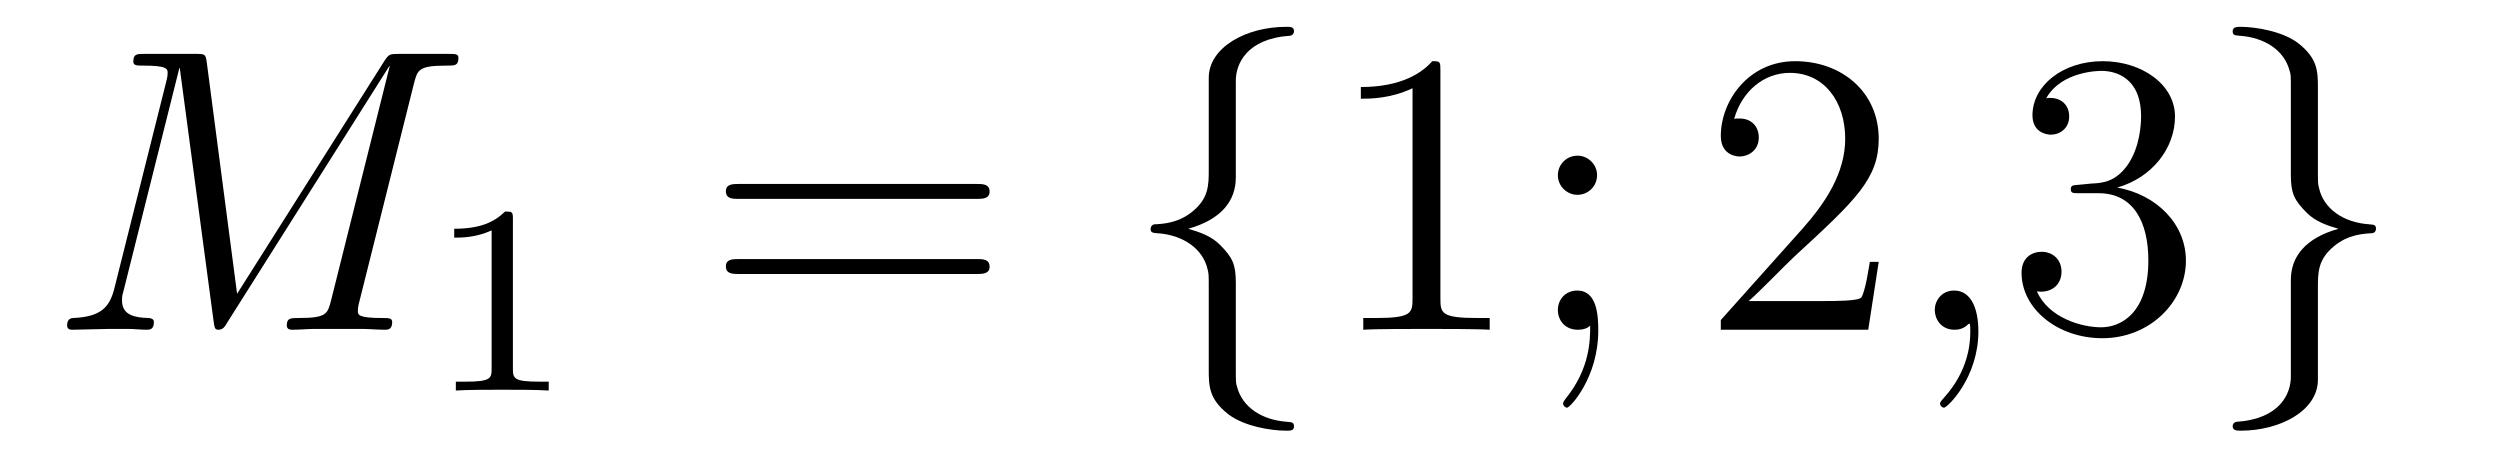 <?xml version='1.0'?>
<!-- This file was generated by dvisvgm 1.14.1 -->
<svg height='14pt' version='1.1' viewBox='0 -14 74 14' width='74pt' xmlns='http://www.w3.org/2000/svg' xmlns:xlink='http://www.w3.org/1999/xlink'>
<g id='page1'>
<g transform='matrix(1 0 0 1 -127 650)'>
<path d='M139.254 -661.532C139.362 -661.938 139.386 -662.058 140.235 -662.058C140.462 -662.058 140.569 -662.058 140.569 -662.285C140.569 -662.405 140.486 -662.405 140.258 -662.405H138.824C138.525 -662.405 138.513 -662.393 138.382 -662.202L134.018 -655.304L133.122 -662.142C133.086 -662.405 133.074 -662.405 132.763 -662.405H131.281C131.054 -662.405 130.946 -662.405 130.946 -662.178C130.946 -662.058 131.054 -662.058 131.233 -662.058C131.962 -662.058 131.962 -661.962 131.962 -661.831C131.962 -661.807 131.962 -661.735 131.914 -661.556L130.384 -655.459C130.241 -654.886 129.966 -654.622 129.165 -654.587C129.129 -654.587 128.986 -654.575 128.986 -654.372C128.986 -654.24 129.093 -654.24 129.141 -654.24C129.38 -654.24 129.99 -654.264 130.229 -654.264H130.803C130.97 -654.264 131.173 -654.24 131.341 -654.24C131.424 -654.24 131.556 -654.24 131.556 -654.467C131.556 -654.575 131.436 -654.587 131.388 -654.587C130.994 -654.599 130.612 -654.67 130.612 -655.101C130.612 -655.22 130.612 -655.232 130.659 -655.4L132.309 -661.986H132.321L133.313 -654.563C133.349 -654.276 133.361 -654.24 133.468 -654.24C133.6 -654.24 133.66 -654.336 133.72 -654.443L138.525 -662.046H138.537L136.804 -655.125C136.696 -654.706 136.672 -654.587 135.835 -654.587C135.608 -654.587 135.489 -654.587 135.489 -654.372C135.489 -654.24 135.596 -654.24 135.668 -654.24C135.871 -654.24 136.11 -654.264 136.314 -654.264H137.724C137.928 -654.264 138.178 -654.24 138.382 -654.24C138.477 -654.24 138.609 -654.24 138.609 -654.467C138.609 -654.587 138.501 -654.587 138.322 -654.587C137.593 -654.587 137.593 -654.682 137.593 -654.802C137.593 -654.814 137.593 -654.897 137.617 -654.993L139.254 -661.532Z' fill-rule='evenodd'/>
<path d='M142.182 -657.516C142.182 -657.731 142.166 -657.739 141.951 -657.739C141.624 -657.42 141.202 -657.229 140.445 -657.229V-656.966C140.66 -656.966 141.09 -656.966 141.552 -657.181V-653.093C141.552 -652.798 141.529 -652.703 140.772 -652.703H140.493V-652.44C140.819 -652.464 141.505 -652.464 141.863 -652.464C142.222 -652.464 142.915 -652.464 143.242 -652.44V-652.703H142.963C142.206 -652.703 142.182 -652.798 142.182 -653.093V-657.516Z' fill-rule='evenodd'/>
<path d='M155.909 -658.113C156.076 -658.113 156.292 -658.113 156.292 -658.328C156.292 -658.555 156.088 -658.555 155.909 -658.555H148.868C148.701 -658.555 148.486 -658.555 148.486 -658.34C148.486 -658.113 148.689 -658.113 148.868 -658.113H155.909ZM155.909 -655.89C156.076 -655.89 156.292 -655.89 156.292 -656.105C156.292 -656.332 156.088 -656.332 155.909 -656.332H148.868C148.701 -656.332 148.486 -656.332 148.486 -656.117C148.486 -655.89 148.689 -655.89 148.868 -655.89H155.909Z' fill-rule='evenodd'/>
<path d='M163.58 -661.616C163.58 -662.094 163.891 -662.859 165.194 -662.943C165.254 -662.954 165.302 -663.002 165.302 -663.074C165.302 -663.206 165.206 -663.206 165.074 -663.206C163.879 -663.206 162.791 -662.596 162.779 -661.711V-658.986C162.779 -658.52 162.779 -658.137 162.301 -657.742C161.883 -657.396 161.428 -657.372 161.165 -657.36C161.106 -657.348 161.058 -657.3 161.058 -657.228C161.058 -657.109 161.13 -657.109 161.249 -657.097C162.038 -657.049 162.612 -656.619 162.743 -656.033C162.779 -655.902 162.779 -655.878 162.779 -655.447V-653.08C162.779 -652.578 162.779 -652.196 163.353 -651.742C163.819 -651.383 164.608 -651.252 165.074 -651.252C165.206 -651.252 165.302 -651.252 165.302 -651.383C165.302 -651.502 165.23 -651.502 165.11 -651.514C164.357 -651.562 163.772 -651.945 163.616 -652.554C163.58 -652.662 163.58 -652.686 163.58 -653.116V-655.627C163.58 -656.177 163.485 -656.38 163.102 -656.762C162.851 -657.013 162.504 -657.133 162.17 -657.228C163.15 -657.503 163.58 -658.053 163.58 -658.747V-661.616Z' fill-rule='evenodd'/>
<path d='M169.636 -661.902C169.636 -662.178 169.636 -662.189 169.397 -662.189C169.11 -661.867 168.512 -661.424 167.281 -661.424V-661.078C167.556 -661.078 168.154 -661.078 168.811 -661.388V-655.16C168.811 -654.73 168.775 -654.587 167.723 -654.587H167.353V-654.24C167.676 -654.264 168.835 -654.264 169.23 -654.264C169.624 -654.264 170.772 -654.264 171.095 -654.24V-654.587H170.724C169.672 -654.587 169.636 -654.73 169.636 -655.16V-661.902ZM174.273 -658.818C174.273 -659.141 173.998 -659.392 173.699 -659.392C173.352 -659.392 173.113 -659.117 173.113 -658.818C173.113 -658.46 173.412 -658.233 173.687 -658.233C174.01 -658.233 174.273 -658.484 174.273 -658.818ZM174.069 -654.36C174.069 -653.941 174.069 -653.092 173.34 -652.196C173.268 -652.1 173.268 -652.076 173.268 -652.053C173.268 -651.993 173.328 -651.933 173.388 -651.933C173.472 -651.933 174.309 -652.818 174.309 -654.216C174.309 -654.658 174.273 -655.4 173.687 -655.4C173.34 -655.4 173.113 -655.137 173.113 -654.826C173.113 -654.503 173.34 -654.24 173.699 -654.24C173.926 -654.24 174.01 -654.312 174.069 -654.36Z' fill-rule='evenodd'/>
<path d='M182.61 -656.248H182.347C182.311 -656.045 182.216 -655.387 182.096 -655.196C182.013 -655.089 181.331 -655.089 180.973 -655.089H178.761C179.084 -655.364 179.813 -656.129 180.124 -656.416C181.941 -658.089 182.61 -658.711 182.61 -659.894C182.61 -661.269 181.522 -662.189 180.136 -662.189C178.749 -662.189 177.936 -661.006 177.936 -659.978C177.936 -659.368 178.462 -659.368 178.498 -659.368C178.749 -659.368 179.06 -659.547 179.06 -659.93C179.06 -660.265 178.833 -660.492 178.498 -660.492C178.39 -660.492 178.367 -660.492 178.331 -660.48C178.558 -661.293 179.203 -661.843 179.98 -661.843C180.996 -661.843 181.618 -660.994 181.618 -659.894C181.618 -658.878 181.032 -657.993 180.351 -657.228L177.936 -654.527V-654.24H182.3L182.61 -656.248Z' fill-rule='evenodd'/>
<path d='M185.56 -654.192C185.56 -654.886 185.333 -655.4 184.843 -655.4C184.461 -655.4 184.269 -655.089 184.269 -654.826C184.269 -654.563 184.449 -654.24 184.855 -654.24C185.011 -654.24 185.142 -654.288 185.25 -654.395C185.273 -654.419 185.286 -654.419 185.298 -654.419C185.321 -654.419 185.321 -654.252 185.321 -654.192C185.321 -653.798 185.25 -653.021 184.556 -652.244C184.425 -652.1 184.425 -652.076 184.425 -652.053C184.425 -651.993 184.485 -651.933 184.544 -651.933C184.64 -651.933 185.56 -652.818 185.56 -654.192Z' fill-rule='evenodd'/>
<path d='M188.547 -658.532C188.344 -658.52 188.296 -658.507 188.296 -658.4C188.296 -658.281 188.356 -658.281 188.571 -658.281H189.121C190.137 -658.281 190.591 -657.444 190.591 -656.296C190.591 -654.73 189.779 -654.312 189.193 -654.312C188.619 -654.312 187.639 -654.587 187.292 -655.376C187.674 -655.316 188.021 -655.531 188.021 -655.961C188.021 -656.308 187.77 -656.547 187.435 -656.547C187.149 -656.547 186.838 -656.38 186.838 -655.926C186.838 -654.862 187.902 -653.989 189.229 -653.989C190.651 -653.989 191.703 -655.077 191.703 -656.284C191.703 -657.384 190.819 -658.245 189.671 -658.448C190.711 -658.747 191.38 -659.619 191.38 -660.552C191.38 -661.496 190.4 -662.189 189.24 -662.189C188.045 -662.189 187.161 -661.46 187.161 -660.588C187.161 -660.109 187.531 -660.014 187.71 -660.014C187.961 -660.014 188.248 -660.193 188.248 -660.552C188.248 -660.934 187.961 -661.102 187.699 -661.102C187.627 -661.102 187.603 -661.102 187.567 -661.09C188.021 -661.902 189.145 -661.902 189.204 -661.902C189.599 -661.902 190.376 -661.723 190.376 -660.552C190.376 -660.325 190.341 -659.655 189.994 -659.141C189.635 -658.615 189.229 -658.579 188.906 -658.567L188.547 -658.532Z' fill-rule='evenodd'/>
<path d='M194.809 -652.841C194.809 -652.363 194.498 -651.598 193.195 -651.514C193.135 -651.502 193.087 -651.455 193.087 -651.383C193.087 -651.252 193.219 -651.252 193.326 -651.252C194.486 -651.252 195.598 -651.837 195.61 -652.746V-655.471C195.61 -655.938 195.61 -656.32 196.088 -656.714C196.506 -657.061 196.961 -657.085 197.224 -657.097C197.284 -657.109 197.33 -657.157 197.33 -657.228C197.33 -657.348 197.26 -657.348 197.14 -657.36C196.351 -657.408 195.776 -657.838 195.646 -658.424C195.61 -658.555 195.61 -658.579 195.61 -659.01V-661.377C195.61 -661.879 195.61 -662.261 195.036 -662.715C194.557 -663.086 193.733 -663.206 193.326 -663.206C193.219 -663.206 193.087 -663.206 193.087 -663.074C193.087 -662.954 193.159 -662.954 193.278 -662.943C194.032 -662.895 194.617 -662.512 194.773 -661.902C194.809 -661.795 194.809 -661.771 194.809 -661.341V-658.83C194.809 -658.281 194.904 -658.077 195.287 -657.695C195.538 -657.444 195.884 -657.324 196.219 -657.228C195.239 -656.953 194.809 -656.404 194.809 -655.71V-652.841Z' fill-rule='evenodd'/>
</g>
</g>
</svg>
